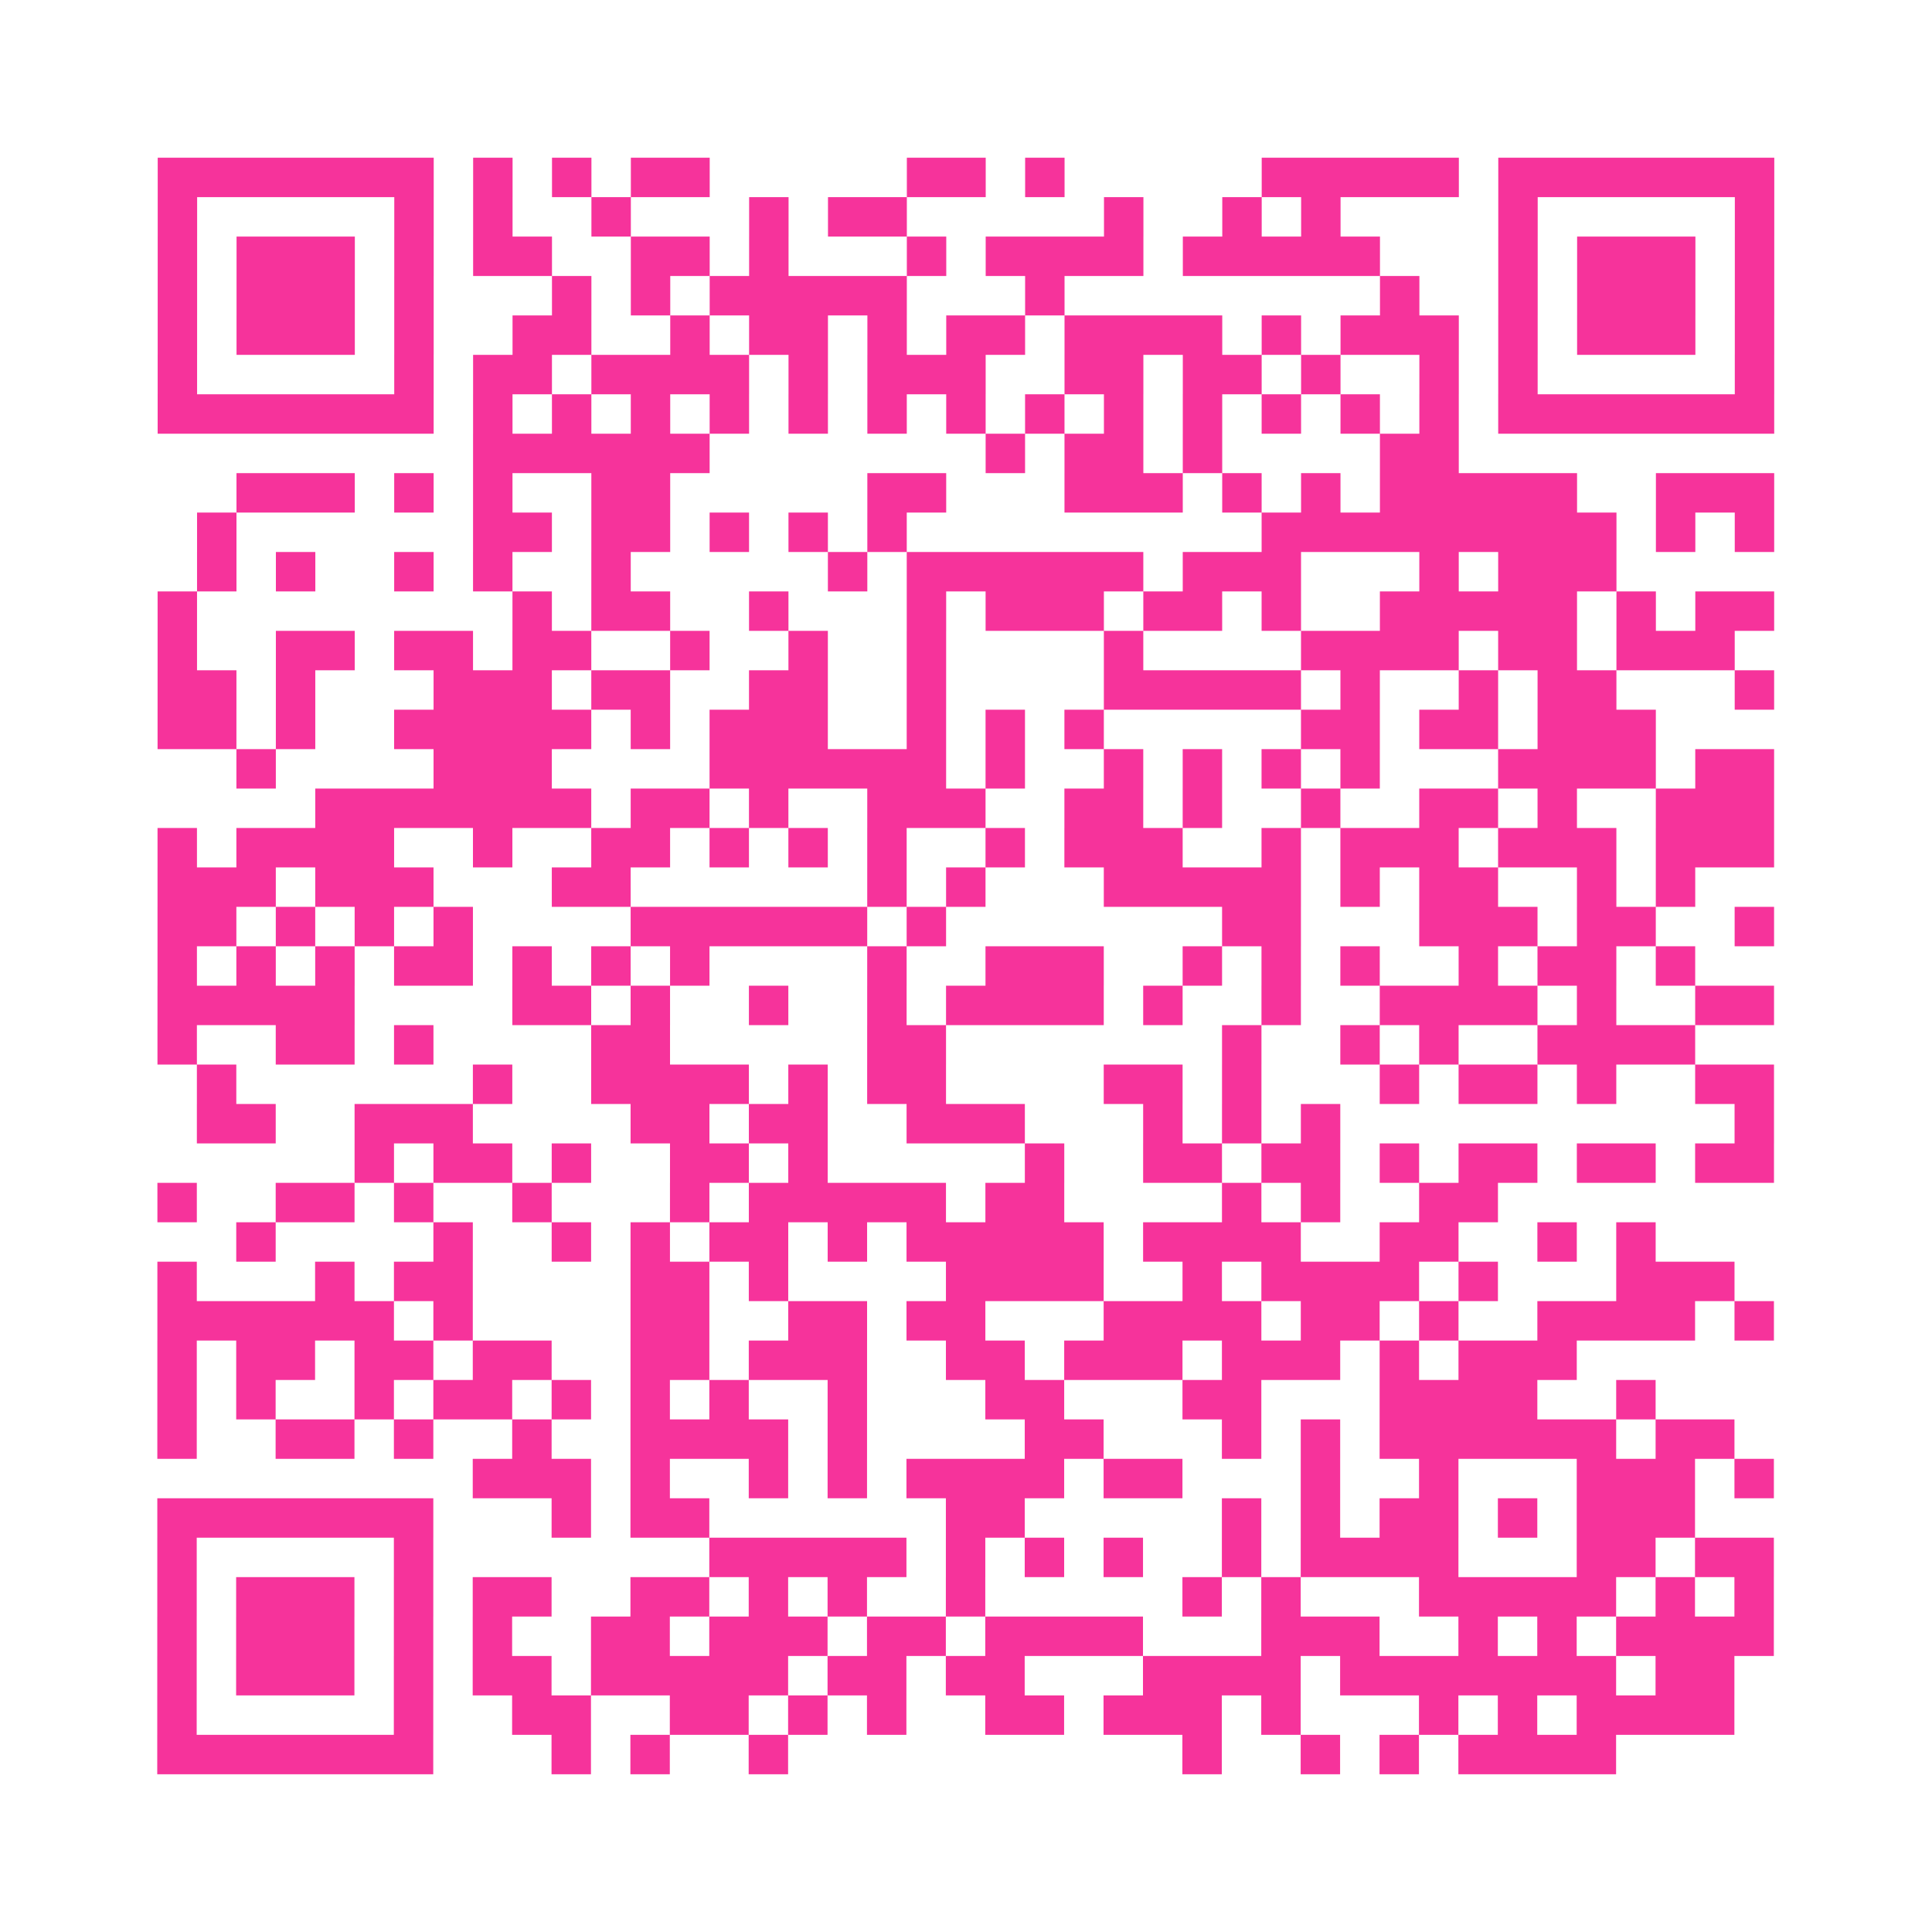 <?xml version="1.0" encoding="UTF-8"?>
<svg xmlns="http://www.w3.org/2000/svg" viewBox="0 0 49 49" class="pyqrcode"><path fill="transparent" d="M0 0h49v49h-49z"/><path stroke="#f6339b" class="pyqrline" d="M4 4.5h7m1 0h1m1 0h1m1 0h2m5 0h2m1 0h1m5 0h5m1 0h7m-41 1h1m5 0h1m1 0h1m2 0h1m3 0h1m1 0h2m5 0h1m2 0h1m1 0h1m4 0h1m5 0h1m-41 1h1m1 0h3m1 0h1m1 0h2m2 0h2m1 0h1m3 0h1m1 0h4m1 0h5m3 0h1m1 0h3m1 0h1m-41 1h1m1 0h3m1 0h1m3 0h1m1 0h1m1 0h5m3 0h1m8 0h1m2 0h1m1 0h3m1 0h1m-41 1h1m1 0h3m1 0h1m2 0h2m2 0h1m1 0h2m1 0h1m1 0h2m1 0h4m1 0h1m1 0h3m1 0h1m1 0h3m1 0h1m-41 1h1m5 0h1m1 0h2m1 0h4m1 0h1m1 0h3m2 0h2m1 0h2m1 0h1m2 0h1m1 0h1m5 0h1m-41 1h7m1 0h1m1 0h1m1 0h1m1 0h1m1 0h1m1 0h1m1 0h1m1 0h1m1 0h1m1 0h1m1 0h1m1 0h1m1 0h1m1 0h7m-33 1h6m7 0h1m1 0h2m1 0h1m4 0h2m-31 1h3m1 0h1m1 0h1m2 0h2m5 0h2m3 0h3m1 0h1m1 0h1m1 0h5m2 0h3m-40 1h1m6 0h2m1 0h2m1 0h1m1 0h1m1 0h1m9 0h9m1 0h1m1 0h1m-40 1h1m1 0h1m2 0h1m1 0h1m2 0h1m5 0h1m1 0h6m1 0h3m3 0h1m1 0h3m-37 1h1m8 0h1m1 0h2m2 0h1m3 0h1m1 0h3m1 0h2m1 0h1m2 0h5m1 0h1m1 0h2m-41 1h1m2 0h2m1 0h2m1 0h2m2 0h1m2 0h1m2 0h1m4 0h1m4 0h4m1 0h2m1 0h3m-40 1h2m1 0h1m3 0h3m1 0h2m2 0h2m2 0h1m4 0h5m1 0h1m2 0h1m1 0h2m3 0h1m-41 1h2m1 0h1m2 0h5m1 0h1m1 0h3m2 0h1m1 0h1m1 0h1m5 0h2m1 0h2m1 0h3m-36 1h1m4 0h3m4 0h6m1 0h1m2 0h1m1 0h1m1 0h1m1 0h1m3 0h4m1 0h2m-37 1h7m1 0h2m1 0h1m2 0h3m2 0h2m1 0h1m2 0h1m2 0h2m1 0h1m2 0h3m-41 1h1m1 0h4m2 0h1m2 0h2m1 0h1m1 0h1m1 0h1m2 0h1m1 0h3m2 0h1m1 0h3m1 0h3m1 0h3m-41 1h3m1 0h3m3 0h2m6 0h1m1 0h1m3 0h5m1 0h1m1 0h2m2 0h1m1 0h1m-39 1h2m1 0h1m1 0h1m1 0h1m4 0h6m1 0h1m7 0h2m3 0h3m1 0h2m2 0h1m-41 1h1m1 0h1m1 0h1m1 0h2m1 0h1m1 0h1m1 0h1m4 0h1m2 0h3m2 0h1m1 0h1m1 0h1m2 0h1m1 0h2m1 0h1m-39 1h5m4 0h2m1 0h1m2 0h1m2 0h1m1 0h4m1 0h1m2 0h1m2 0h4m1 0h1m2 0h2m-41 1h1m2 0h2m1 0h1m4 0h2m5 0h2m7 0h1m2 0h1m1 0h1m2 0h4m-38 1h1m6 0h1m2 0h4m1 0h1m1 0h2m4 0h2m1 0h1m3 0h1m1 0h2m1 0h1m2 0h2m-40 1h2m2 0h3m4 0h2m1 0h2m2 0h3m3 0h1m1 0h1m1 0h1m10 0h1m-36 1h1m1 0h2m1 0h1m2 0h2m1 0h1m5 0h1m2 0h2m1 0h2m1 0h1m1 0h2m1 0h2m1 0h2m-41 1h1m2 0h2m1 0h1m2 0h1m3 0h1m1 0h5m1 0h2m4 0h1m1 0h1m2 0h2m-32 1h1m4 0h1m2 0h1m1 0h1m1 0h2m1 0h1m1 0h5m1 0h4m2 0h2m2 0h1m1 0h1m-38 1h1m3 0h1m1 0h2m4 0h2m1 0h1m4 0h4m2 0h1m1 0h4m1 0h1m3 0h3m-40 1h6m1 0h1m4 0h2m2 0h2m1 0h2m3 0h4m1 0h2m1 0h1m2 0h4m1 0h1m-41 1h1m1 0h2m1 0h2m1 0h2m2 0h2m1 0h3m2 0h2m1 0h3m1 0h3m1 0h1m1 0h3m-36 1h1m1 0h1m2 0h1m1 0h2m1 0h1m1 0h1m1 0h1m2 0h1m3 0h2m3 0h2m3 0h4m2 0h1m-38 1h1m2 0h2m1 0h1m2 0h1m2 0h4m1 0h1m4 0h2m3 0h1m1 0h1m1 0h6m1 0h2m-32 1h3m1 0h1m2 0h1m1 0h1m1 0h4m1 0h2m3 0h1m2 0h1m3 0h3m1 0h1m-41 1h7m3 0h1m1 0h2m6 0h2m5 0h1m1 0h1m1 0h2m1 0h1m1 0h3m-39 1h1m5 0h1m7 0h5m1 0h1m1 0h1m1 0h1m2 0h1m1 0h4m3 0h2m1 0h2m-41 1h1m1 0h3m1 0h1m1 0h2m2 0h2m1 0h1m1 0h1m2 0h1m5 0h1m1 0h1m3 0h5m1 0h1m1 0h1m-41 1h1m1 0h3m1 0h1m1 0h1m2 0h2m1 0h3m1 0h2m1 0h4m3 0h3m2 0h1m1 0h1m1 0h4m-41 1h1m1 0h3m1 0h1m1 0h2m1 0h5m1 0h2m1 0h2m3 0h4m1 0h7m1 0h2m-40 1h1m5 0h1m2 0h2m2 0h2m1 0h1m1 0h1m2 0h2m1 0h3m1 0h1m3 0h1m1 0h1m1 0h4m-40 1h7m3 0h1m1 0h1m2 0h1m10 0h1m2 0h1m1 0h1m1 0h4"/></svg>
